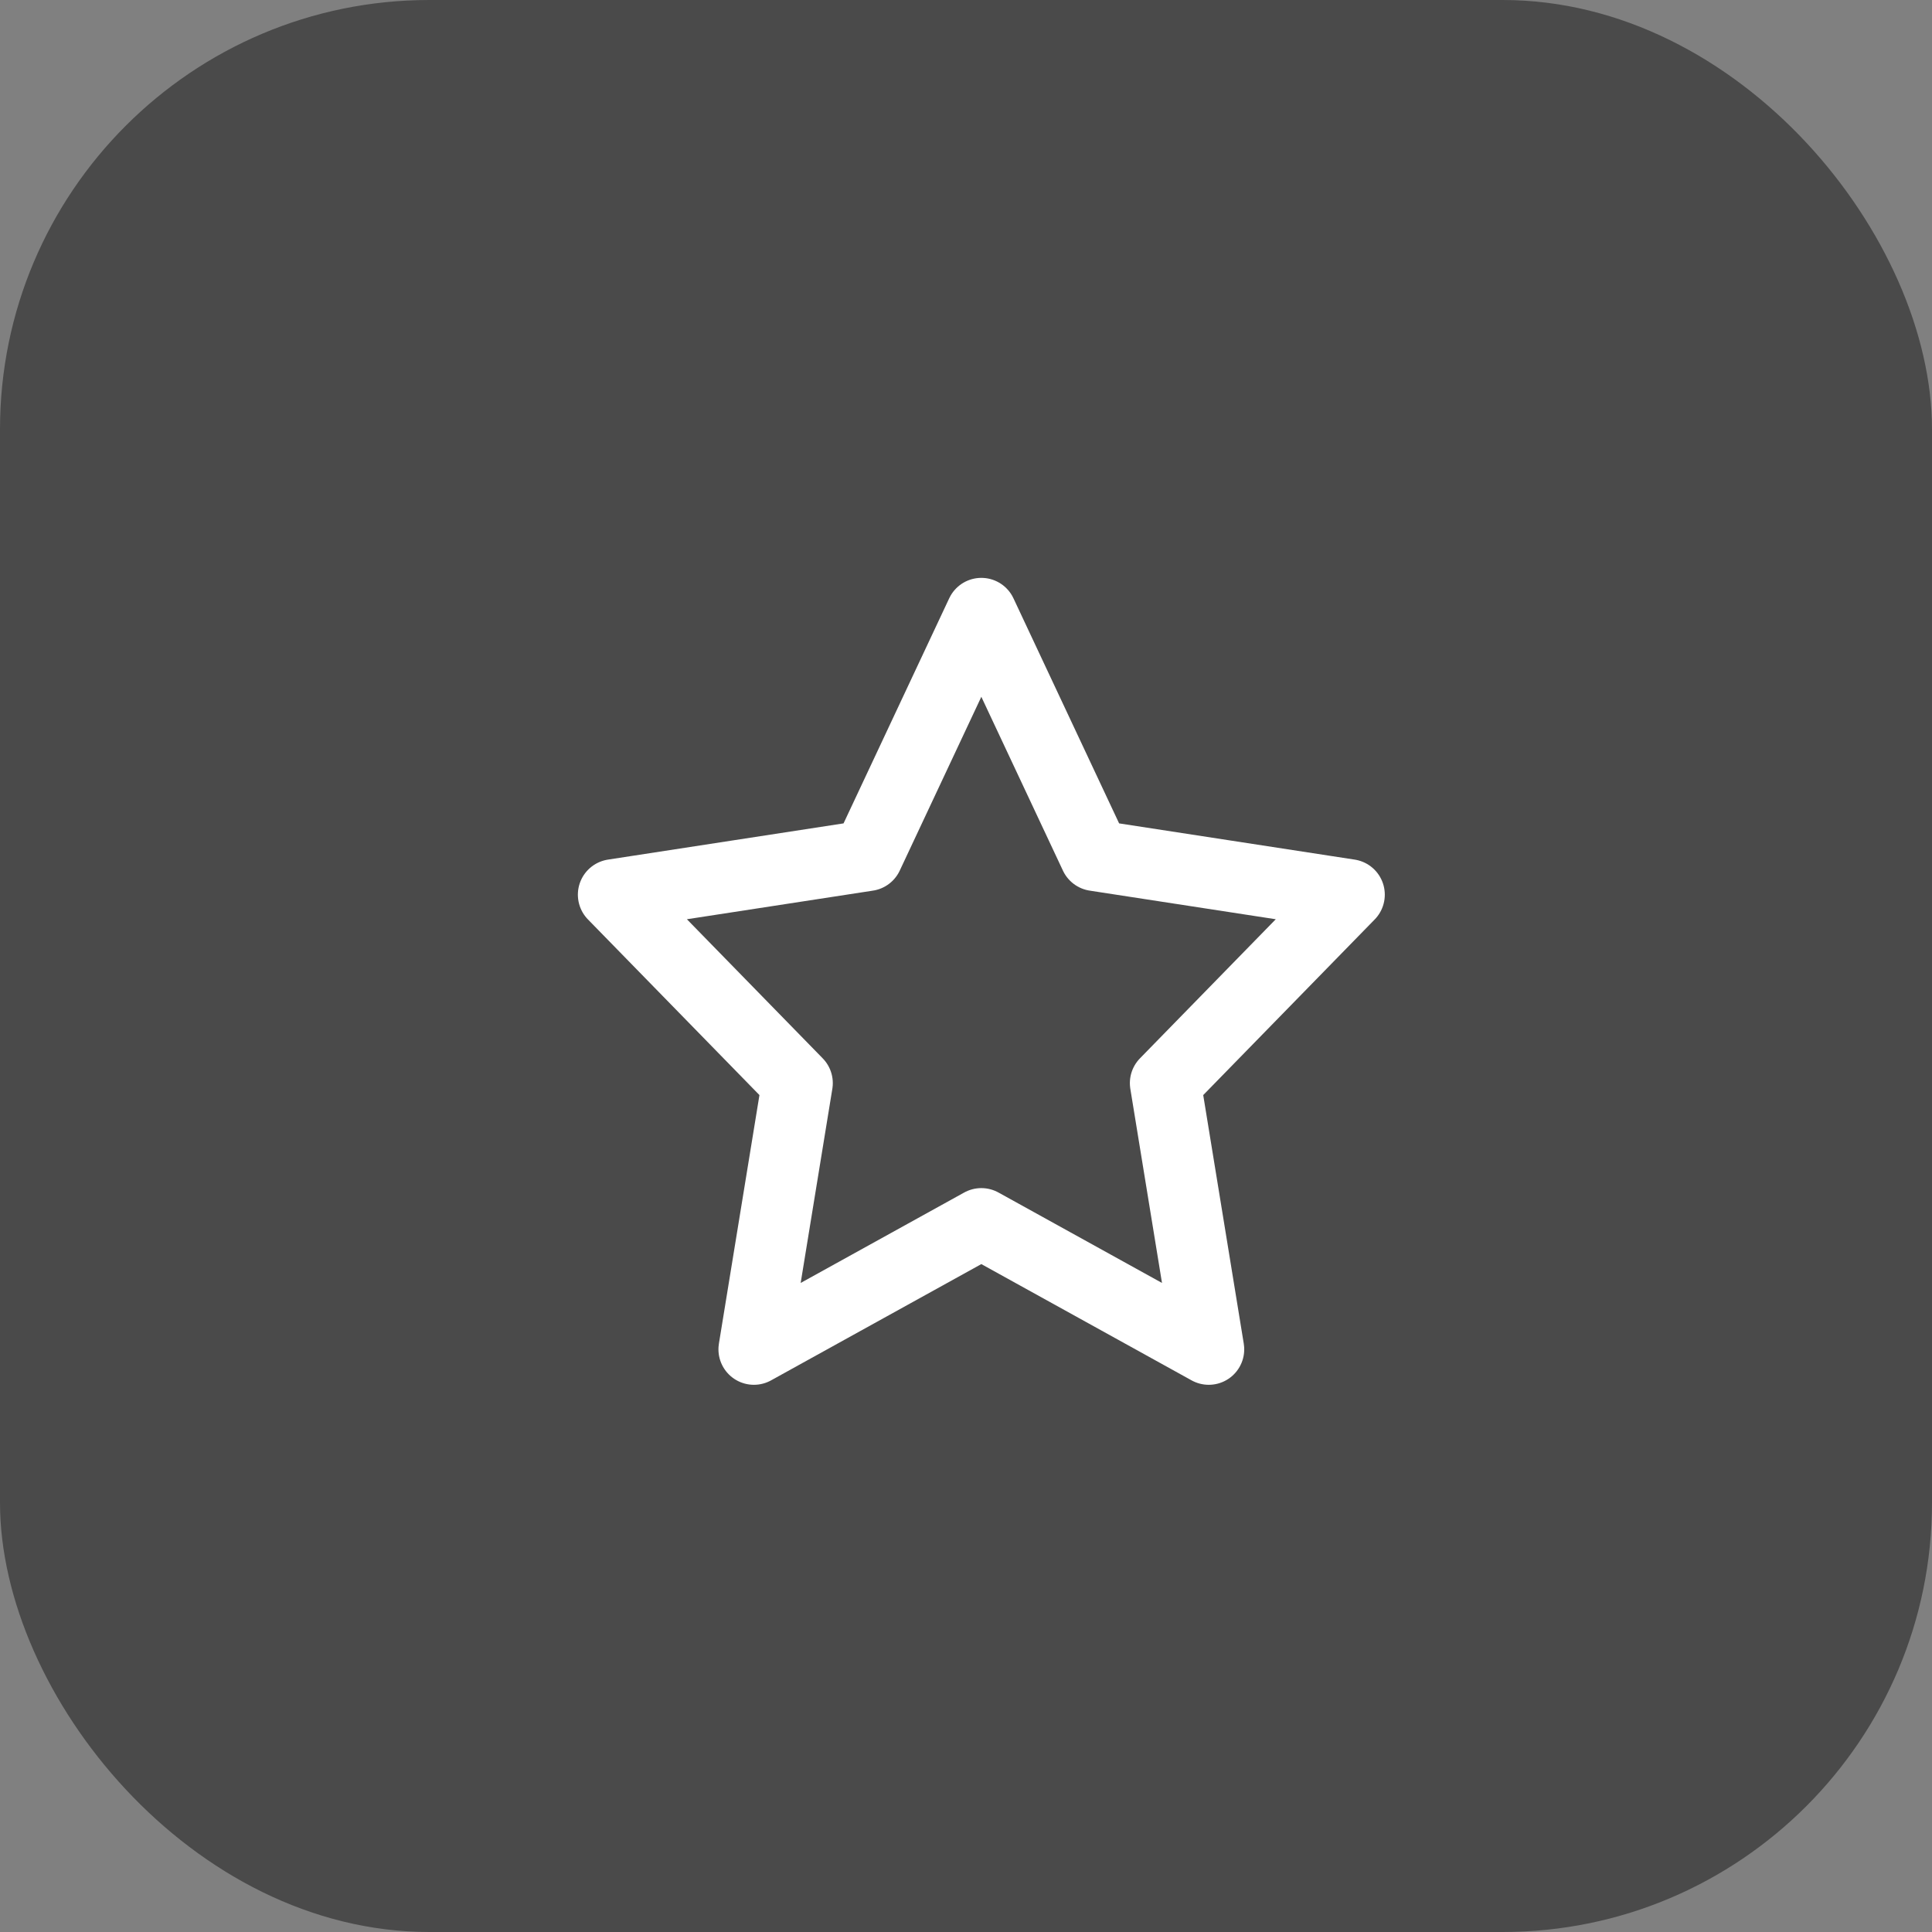 <?xml version="1.0" encoding="UTF-8"?> <svg xmlns="http://www.w3.org/2000/svg" width="63" height="63" viewBox="0 0 63 63" fill="none"><rect x="0" y="0" width="63" height="63" fill="#808080" stroke="none"/><rect width="63" height="63" rx="14" fill="#4A4A4A"></rect><path d="M32 20L35.708 27.899L44 29.174L38 35.319L39.416 44L32 39.899L24.584 44L26 35.319L20 29.174L28.292 27.899L32 20Z" stroke="white" stroke-width="2.313" stroke-linecap="round" stroke-linejoin="round"></path></svg> 